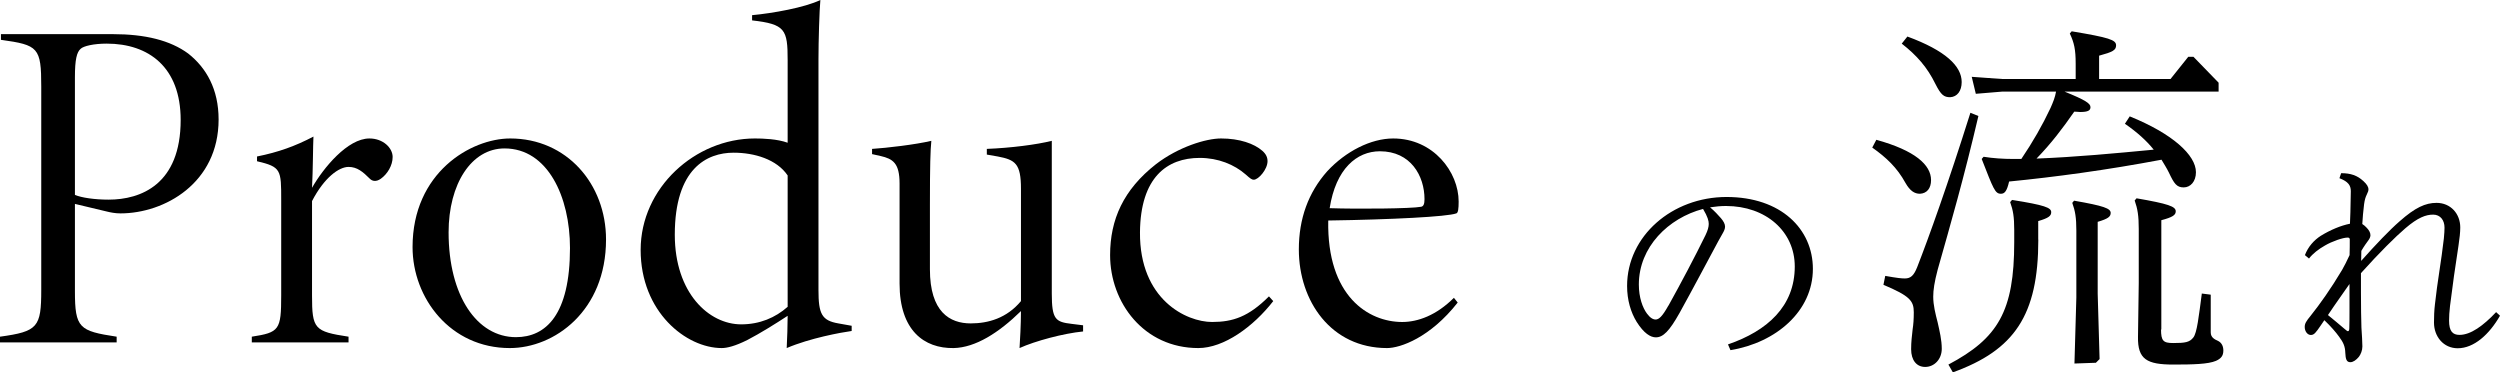 <?xml version="1.0" encoding="UTF-8"?><svg id="_レイヤー_2" xmlns="http://www.w3.org/2000/svg" viewBox="0 0 263.6 39.27"><g id="_レイヤー_1-2"><path d="m11.9,3.6c3.4,0,6.05.65,7.95,2.05,1.9,1.5,3.2,3.75,3.2,6.95,0,6.7-5.7,9.9-10.35,9.9-.55,0-1.05-.1-1.45-.2l-3.35-.8v9.2c0,3.9.45,4.2,4.4,4.8v.6H0v-.6c4-.55,4.35-1,4.35-4.95V9.15c0-4.15-.3-4.4-4.25-4.95v-.6h11.8Zm-4,16.95c.7.3,2.1.5,3.55.5,3.4,0,7.6-1.6,7.6-8.4,0-5.55-3.35-8.05-7.8-8.05-1.35,0-2.45.25-2.75.55-.4.35-.6,1.1-.6,3v12.4Z"/><path d="m36.75,36.1h-10.2v-.6c2.9-.45,3.1-.7,3.1-4.35v-10.05c0-3.2,0-3.5-2.55-4.1v-.5c2.25-.45,4.05-1.1,5.95-2.1-.05.9-.05,3.55-.15,5.4,1.2-2.1,3.75-5.2,6.05-5.2,1.45,0,2.45,1,2.45,1.95,0,.9-.55,1.8-1.25,2.3-.5.35-.9.25-1.15,0-.75-.75-1.35-1.25-2.25-1.25-1,0-2.55,1.1-3.85,3.6v9.95c0,3.55.25,3.8,3.85,4.35v.6Z"/><path d="m53.8,14.6c5.95,0,10.1,4.8,10.1,10.65,0,7.55-5.45,11.45-10.15,11.45-6.25,0-10.25-5.25-10.25-10.65,0-7.85,6.15-11.45,10.3-11.45Zm-.6,1.05c-3.5,0-5.9,3.75-5.9,8.85,0,6.7,3,11.05,7.1,11.05,3.15,0,5.7-2.35,5.7-9.4,0-5.4-2.35-10.5-6.9-10.5Z"/><path d="m89.8,34.9c-1.1.15-4.4.75-6.85,1.8.05-1.1.1-2.3.1-3.4-1.3.85-2.9,1.85-4.25,2.55-1.3.65-2.15.85-2.7.85-3.75,0-8.55-3.8-8.55-10.35s5.75-11.75,12.05-11.75c.85,0,2.35.05,3.45.45V6.35c0-3.25-.25-3.8-3.75-4.2v-.55c2.15-.2,5.55-.8,7.2-1.6-.1,1.05-.2,4.3-.2,6.25v24.35c0,2.5.35,3.2,2.1,3.5l1.4.25v.55Zm-6.75-16.4c-1.15-1.7-3.5-2.4-5.7-2.4-2.8,0-6.2,1.65-6.2,8.65,0,6.15,3.6,9.45,7,9.45,1.95,0,3.6-.7,4.9-1.85v-13.85Z"/><path d="m114.2,34.95c-2.05.2-5.05,1-6.7,1.75.05-.75.15-2.5.15-3.9-2.35,2.3-4.8,3.85-7.1,3.9-3.1.05-5.7-1.85-5.7-6.8v-10.55c0-2.15-.7-2.6-2-2.9l-.9-.2v-.55c1.55-.1,4.55-.45,6.25-.85-.1,1-.15,2.55-.15,6.75v6.8c0,4.5,2.1,5.7,4.3,5.7,1.85,0,3.8-.55,5.3-2.35v-11.85c0-2.65-.6-3.05-2.45-3.4l-1.15-.2v-.6c2.55-.1,5.25-.45,6.85-.85v16.1c0,2.75.4,3,2.1,3.2l1.2.15v.65Z"/><path d="m134.25,31.75c-2.1,2.7-5.2,4.95-7.9,4.95-5.75,0-9.3-4.8-9.3-9.8,0-3.75,1.4-6.9,4.85-9.6,2.35-1.8,5.25-2.7,6.85-2.7,1.95,0,3.5.55,4.35,1.3.4.35.55.7.55,1.1,0,.85-.95,1.95-1.45,1.95-.2,0-.35-.1-.85-.55-1.2-1.05-2.9-1.75-4.85-1.75-3.45,0-6.25,2.05-6.3,7.85-.05,7.1,4.9,9.45,7.6,9.45,2.2,0,3.85-.55,6-2.7l.45.5Z"/><path d="m153.7,31.9c-2.9,3.7-6.05,4.8-7.45,4.8-5.9,0-9.3-4.95-9.3-10.4,0-3.25,1-6,3-8.25,1.95-2.1,4.6-3.45,6.95-3.45,4.25,0,6.9,3.55,6.9,6.65,0,.75-.05,1.2-.25,1.25-.95.35-6.8.65-13.5.75-.15,8,4.25,10.7,7.8,10.7,1.65,0,3.6-.7,5.45-2.55l.4.5Zm-8.2-15.95c-2.45,0-4.65,1.85-5.3,6,3,.1,8.65.05,9.65-.15.25-.05.35-.3.35-.8,0-2.45-1.45-5.05-4.7-5.05Z"/><path d="m182.21,36.31c4.13-1.42,7.03-4.01,7.03-8.21,0-3.7-3.05-6.38-7.25-6.38-.53,0-1.1.05-1.68.14.46.38.86.82,1.15,1.15.26.31.43.6.43.89,0,.24-.12.48-.26.72-.1.17-.24.41-.46.82-1.22,2.26-2.57,4.83-4.08,7.56-1.08,1.92-1.73,2.57-2.5,2.57-.55,0-1.25-.41-2.02-1.63-.62-1.01-1.01-2.3-1.01-3.79,0-5.26,4.75-9.38,10.49-9.38s9.1,3.38,9.1,7.58c0,4.44-3.86,7.78-8.69,8.57l-.26-.6Zm-6.29-4.08c1.32-2.38,2.76-5.09,3.91-7.44.24-.5.34-.86.34-1.18s-.1-.74-.6-1.58c-3.65.96-6.77,4.01-6.77,7.97,0,1.39.41,2.47.86,3.07.34.46.65.62.91.62.34,0,.7-.31,1.34-1.46Z"/><path d="m197.84,14.74c4.09,1.13,5.77,2.65,5.77,4.25,0,.86-.43,1.4-1.17,1.44-.58,0-1.05-.31-1.52-1.13-.9-1.64-2.03-2.69-3.51-3.74l.43-.82Zm10.76-2.5c-1.52,6.51-2.93,11.39-4.29,16.19-.35,1.33-.47,2.15-.47,2.85,0,.9.23,1.79.47,2.73.2.9.43,1.83.43,2.77,0,1.09-.78,1.91-1.75,1.91-.9,0-1.48-.7-1.48-1.87,0-.78.08-1.37.16-2.11.08-.51.12-1.05.12-1.79,0-1.21-.43-1.72-3.2-2.89l.19-.94c1.29.23,1.72.27,2.07.27.62,0,.94-.31,1.29-1.17,1.25-3.2,3.24-8.74,5.62-16.3l.86.35Zm-7.49-8.39c4.02,1.48,5.73,3.12,5.73,4.8,0,.94-.47,1.56-1.21,1.6-.66,0-.97-.23-1.56-1.4-.86-1.75-1.95-3-3.55-4.25l.59-.74Zm13.81,21.41c0,8-2.54,11.66-9.01,14l-.47-.82c5.23-2.77,6.94-5.62,6.94-12.91v-1.29c0-1.37-.12-2.07-.43-2.93l.2-.23c3.47.55,4.13.82,4.13,1.29,0,.39-.27.62-1.37.94v1.95Zm18.99-15.6h-16.22c2.22.9,2.73,1.25,2.73,1.64,0,.35-.27.51-1.09.51-.16,0-.39-.04-.62-.04-1.21,1.75-2.46,3.39-3.98,4.95,4.13-.16,8.27-.55,12.36-.94-.78-.97-1.79-1.87-3.04-2.73l.51-.78c4.52,1.83,6.98,4.09,6.98,5.89,0,.98-.58,1.6-1.29,1.6-.74,0-1.01-.39-1.56-1.56-.23-.47-.51-.9-.78-1.36-5.77,1.09-11.27,1.83-16.07,2.3-.23,1.01-.47,1.29-.86,1.29-.62,0-.78-.47-2.03-3.67l.2-.23c1.01.16,2.07.23,3.12.23h.86c1.21-1.79,2.22-3.55,3.08-5.38.27-.62.47-1.09.58-1.72h-5.69l-2.77.23-.43-1.79,3.2.23h7.76v-1.6c0-1.52-.16-2.22-.62-3.2l.2-.23c3.94.66,4.68.9,4.68,1.48,0,.51-.35.7-1.79,1.09v2.46h7.53l1.87-2.34h.55l2.65,2.73v.94Zm-14.98,21.68v-7.02c0-1.37-.12-2.07-.43-2.93l.19-.23c3.16.55,3.86.82,3.86,1.29,0,.39-.27.62-1.37.94v7.57l.2,6.9-.39.39-2.26.08.2-6.98Zm8.93,3.39c0,1.21.23,1.44,1.29,1.44,1.25,0,1.72-.08,2.11-.58.39-.47.58-2.22.9-4.64l.94.12v3.98c0,.55.43.74.78.9.39.2.55.58.55,1.01,0,.58-.27.86-.78,1.09-.82.35-2.42.39-4.48.39-2.81,0-3.78-.55-3.74-2.92l.08-5.69v-5.69c0-1.4-.12-2.11-.43-3l.2-.23c3.35.58,4.13.86,4.13,1.37,0,.39-.31.62-1.52.94v11.54Z"/><path d="m246.85,18.26c1.01,0,1.7.24,2.33.82.38.34.55.62.55.89,0,.14-.05.29-.17.53-.14.29-.22.53-.29,1.03-.1.74-.14,1.39-.19,2.09.17.1.31.24.43.36.26.26.43.53.43.82,0,.14-.07.34-.19.5-.19.26-.48.65-.77,1.15,0,.34-.02.7-.02,1.06,1.56-1.75,2.98-3.24,4.06-4.18,1.63-1.44,2.71-1.94,3.89-1.94,1.49,0,2.5,1.15,2.5,2.59,0,.48-.07,1.18-.19,1.94-.34,2.16-.62,4.18-.89,6.34-.07.62-.1,1.1-.1,1.54,0,1.13.38,1.51,1.1,1.51,1.18,0,2.5-.96,3.86-2.4l.41.38c-1.13,1.97-2.74,3.43-4.46,3.43-1.49,0-2.5-1.22-2.5-2.71,0-.6.02-1.25.1-1.92.26-2.42.67-4.54.94-6.94.05-.5.07-.89.07-1.15,0-.77-.43-1.37-1.2-1.37s-1.61.31-2.93,1.44c-1.06.91-2.69,2.52-4.68,4.73v2.02c0,1.46.02,2.86.05,3.72.05.89.1,1.42.1,1.99,0,.43-.17.82-.36,1.08-.29.36-.62.58-.91.58-.41,0-.5-.34-.53-.98-.02-.67-.19-1.08-.65-1.7-.36-.5-.86-1.08-1.56-1.75-.12.19-.26.38-.41.6-.48.7-.67.96-1.01.96-.38,0-.65-.41-.65-.84,0-.36.14-.6.65-1.22.94-1.18,2.06-2.74,3.29-4.8.24-.41.5-.94.79-1.56.02-.55.02-1.13.02-1.68-.02-.14-.1-.17-.24-.17-.48,0-1.66.41-2.38.84-.67.38-1.27.84-1.68,1.37l-.43-.36c.34-.89.96-1.58,1.68-2.04,1.01-.62,2.11-1.08,3.07-1.27.05-.89.05-1.58.07-2.42.02-.5.02-.72.02-1.01,0-.6-.26-1.01-1.2-1.37l.17-.5Zm.89,11.67l-1.01,1.44c-.43.62-.86,1.22-1.27,1.85.6.48,1.18.98,1.75,1.46.24.22.31.24.36.24.07,0,.14-.07.14-.31.02-.6.02-1.18.02-1.78v-2.9Z"/></g></svg>